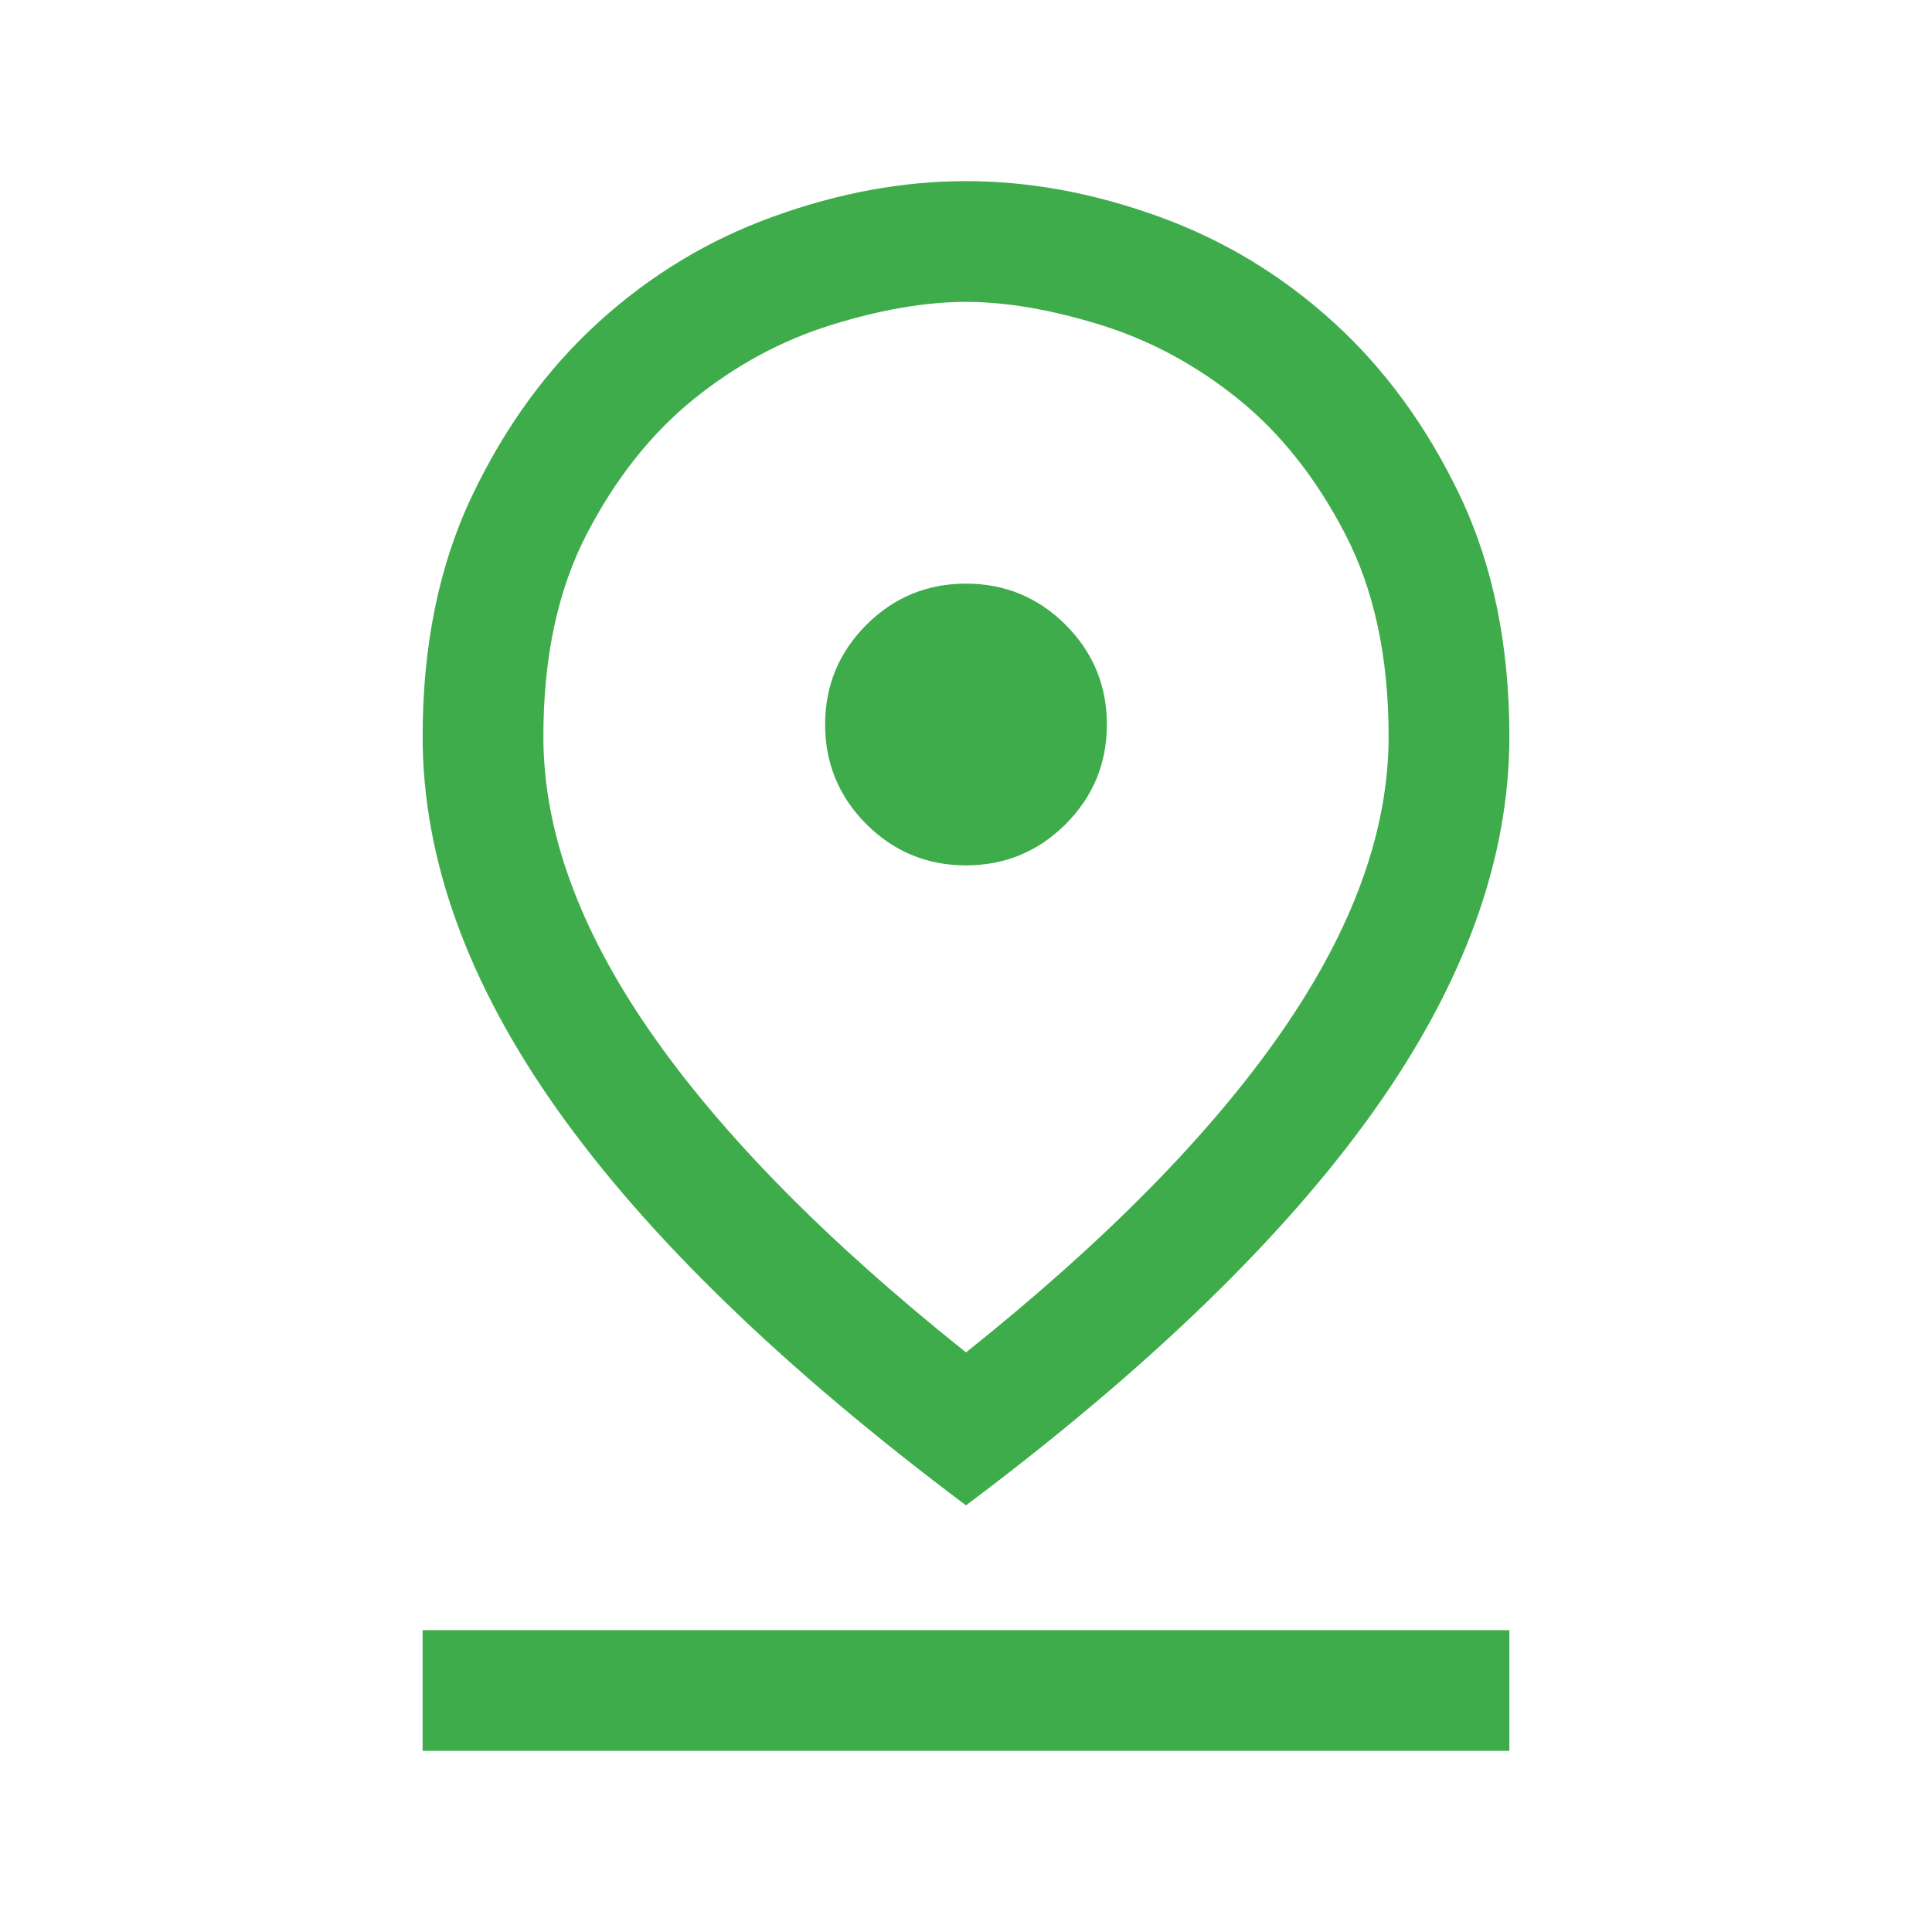<svg width="24" height="24" viewBox="0 0 24 24" fill="none" xmlns="http://www.w3.org/2000/svg">
<mask id="mask0_203_2850" style="mask-type:alpha" maskUnits="userSpaceOnUse" x="0" y="0" width="24" height="24">
<rect width="24" height="24" fill="#D9D9D9"/>
</mask>
<g mask="url(#mask0_203_2850)">
<path d="M12 16.8C13.733 15.417 15.042 14.087 15.925 12.812C16.808 11.537 17.25 10.317 17.25 9.15C17.25 8.167 17.071 7.329 16.712 6.637C16.354 5.946 15.913 5.387 15.388 4.962C14.863 4.537 14.292 4.229 13.675 4.037C13.058 3.846 12.5 3.75 12 3.75C11.5 3.75 10.942 3.846 10.325 4.037C9.708 4.229 9.138 4.537 8.613 4.962C8.088 5.387 7.646 5.946 7.287 6.637C6.929 7.329 6.75 8.167 6.75 9.15C6.75 10.317 7.192 11.537 8.075 12.812C8.958 14.087 10.267 15.417 12 16.8ZM12 18.7C9.733 17 8.042 15.362 6.925 13.787C5.808 12.212 5.25 10.667 5.25 9.15C5.25 8.017 5.454 7.021 5.863 6.162C6.271 5.304 6.796 4.583 7.438 4C8.079 3.417 8.804 2.979 9.613 2.688C10.421 2.396 11.217 2.25 12 2.25C12.783 2.25 13.579 2.396 14.388 2.688C15.196 2.979 15.921 3.417 16.562 4C17.204 4.583 17.729 5.304 18.138 6.162C18.546 7.021 18.75 8.017 18.75 9.15C18.75 10.667 18.192 12.212 17.075 13.787C15.958 15.362 14.267 17 12 18.7ZM12 10.75C12.483 10.75 12.896 10.579 13.238 10.238C13.579 9.896 13.75 9.483 13.75 9C13.75 8.517 13.579 8.104 13.238 7.762C12.896 7.421 12.483 7.25 12 7.25C11.517 7.25 11.104 7.421 10.762 7.762C10.421 8.104 10.25 8.517 10.25 9C10.25 9.483 10.421 9.896 10.762 10.238C11.104 10.579 11.517 10.75 12 10.75ZM5.25 21.75V20.25H18.75V21.75H5.25Z" fill="#3FAC4C"/>
</g>
</svg>
